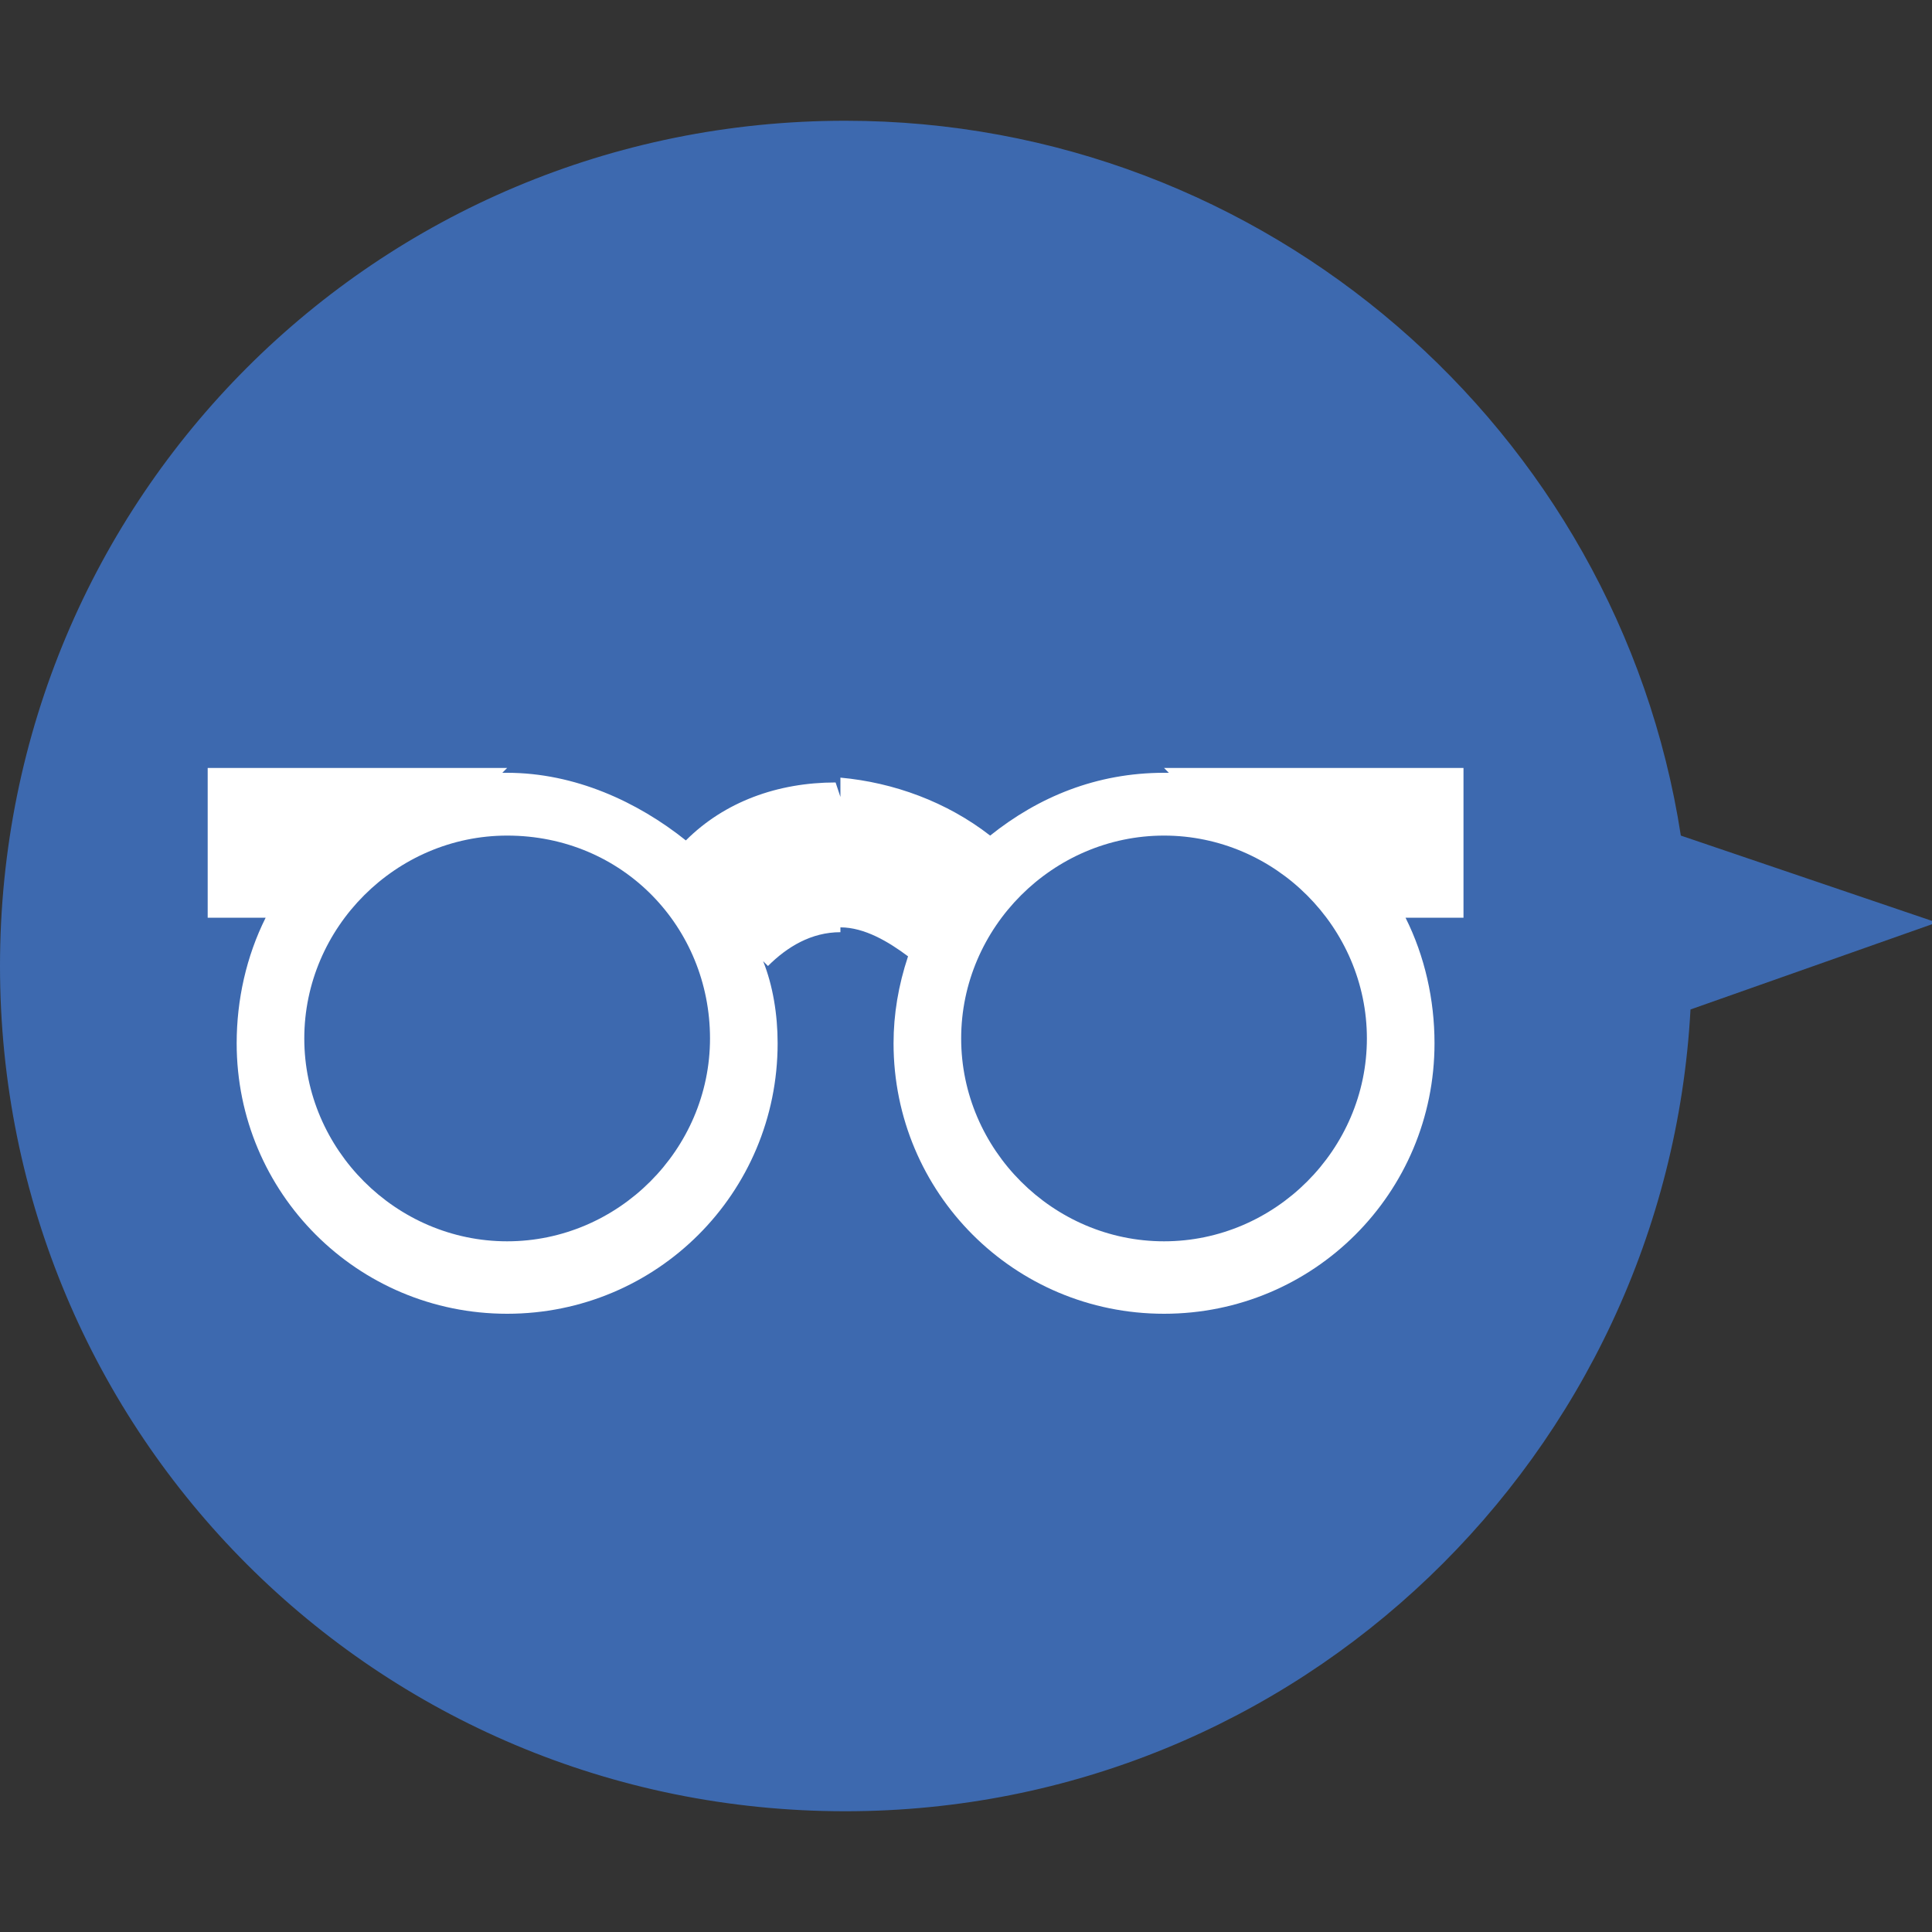 <?xml version="1.0" encoding="utf-8"?>
<!-- Generator: Adobe Illustrator 28.0.0, SVG Export Plug-In . SVG Version: 6.00 Build 0)  -->
<svg version="1.1" id="レイヤー_1" xmlns="http://www.w3.org/2000/svg" xmlns:xlink="http://www.w3.org/1999/xlink" x="0px"
	 y="0px" viewBox="0 0 40 40" style="enable-background:new 0 0 40 40;" xml:space="preserve">
<rect x="0" y="0" width="40" height="40" fill="#333333" stroke="none"/>
<style type="text/css">
	.st0{fill:#3D69AF;}
	.st1{fill:#FFFFFF;}
</style>
<path class="st0" d="M40.1,19.1l-5.3-1.8C33.5,8.9,26.2,2.5,17.5,2.5C7.8,2.5,0,10.3,0,20s7.8,17.5,17.5,17.5
	c9.4,0,17-7.4,17.5-16.6L40.1,19.1z"/>
<path class="st1" d="M30.3,15.9h-6.2l0.1,0.1c0,0-0.1,0-0.1,0c-1.4,0-2.6,0.5-3.6,1.3c-0.9-0.7-2-1.1-3.1-1.2v0.4l-0.1-0.3
	c-1.2,0-2.3,0.4-3.1,1.2c-1-0.8-2.3-1.4-3.7-1.4c0,0-0.1,0-0.1,0l0.1-0.1H4.3V19h1.2c-0.4,0.8-0.6,1.7-0.6,2.6
	c0,3.1,2.5,5.6,5.6,5.6s5.6-2.5,5.6-5.6c0-0.6-0.1-1.2-0.3-1.7l0.1,0.1c0.4-0.4,0.9-0.7,1.5-0.7l0-0.1c0.5,0,1,0.3,1.4,0.6
	c-0.2,0.6-0.3,1.2-0.3,1.8c0,3.1,2.5,5.6,5.6,5.6c3.1,0,5.6-2.5,5.6-5.6c0-0.9-0.2-1.8-0.6-2.6h1.2V15.9z M10.5,25.7
	c-2.3,0-4.2-1.9-4.2-4.2s1.9-4.2,4.2-4.2c2.4,0,4.2,1.9,4.2,4.2S12.8,25.7,10.5,25.7z M24.1,25.7c-2.3,0-4.2-1.9-4.2-4.2
	s1.9-4.2,4.2-4.2c2.3,0,4.2,1.9,4.2,4.2S26.4,25.7,24.1,25.7z"/>
</svg>
